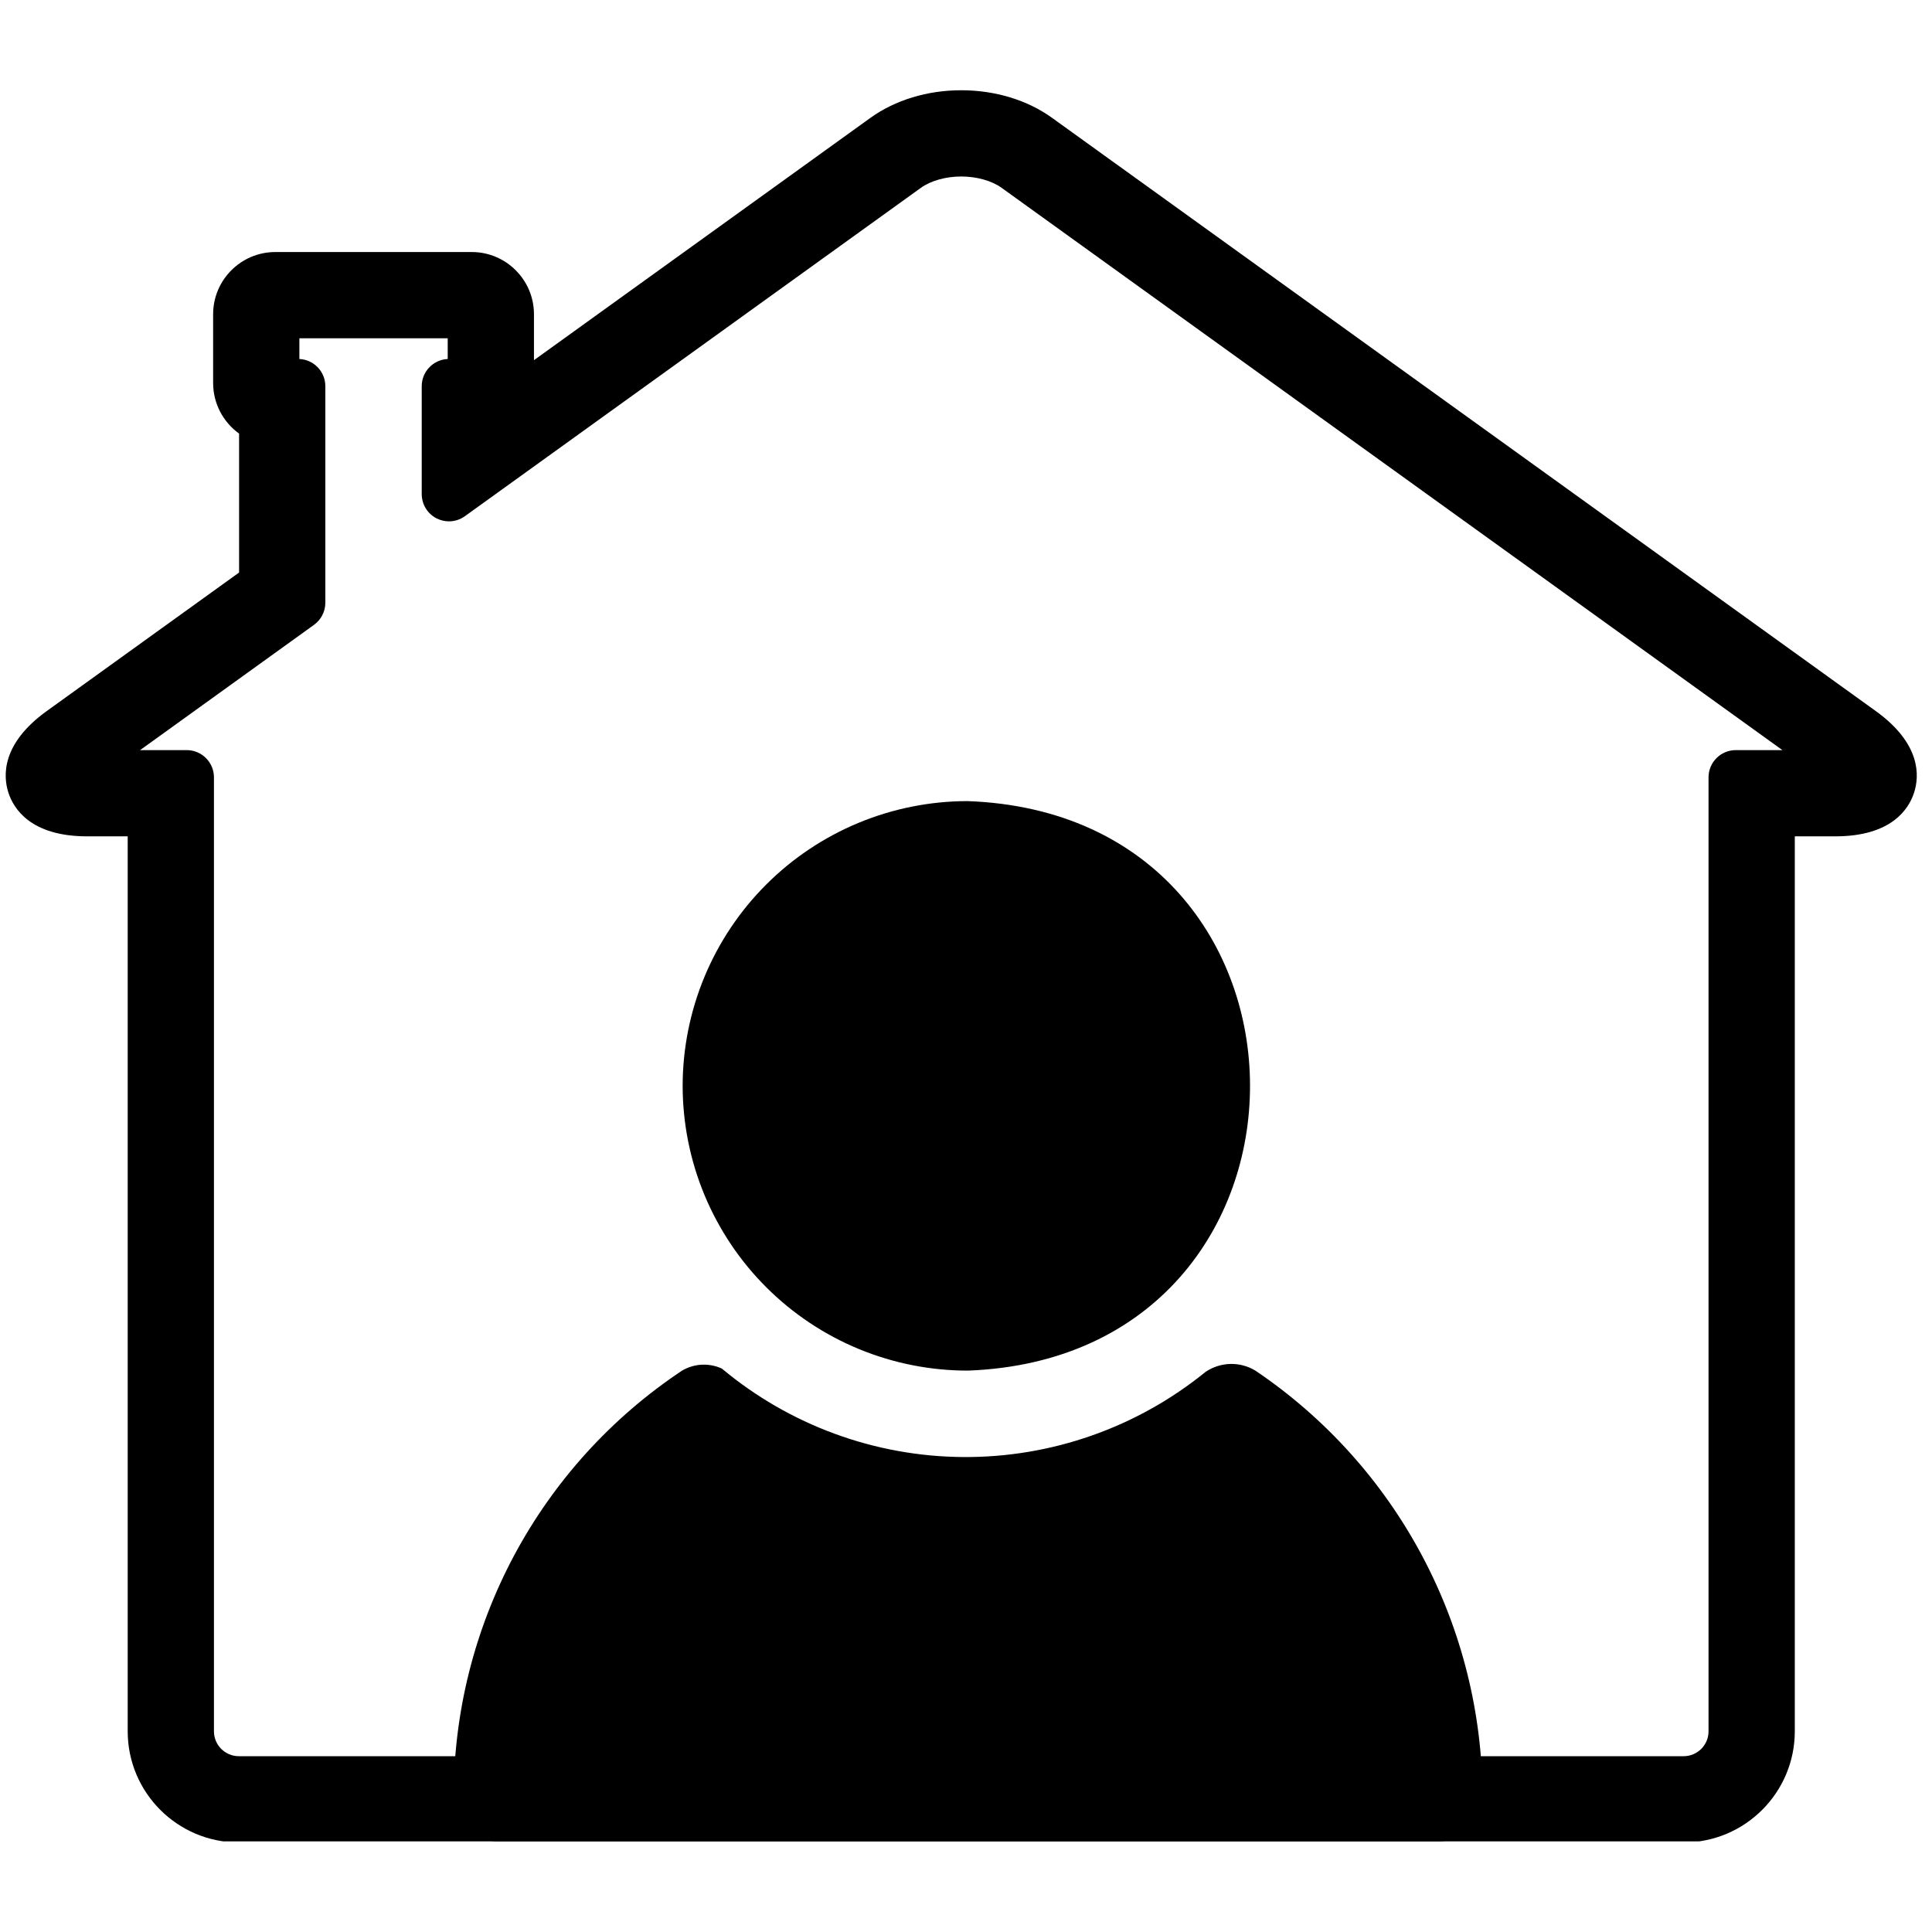 <svg xmlns="http://www.w3.org/2000/svg" xmlns:xlink="http://www.w3.org/1999/xlink" width="1080" viewBox="0 0 810 810" height="1080" preserveAspectRatio="xMidYMid meet"><defs><clipPath id="dfd26e4d9e"><path d="M 190 335.68 L 622 335.68 L 622 772 L 190 772 Z M 190 335.68 " clip-rule="nonzero"></path></clipPath><clipPath id="e3f2b21df1"><path d="M 2 37.75 L 804 37.75 L 804 772 L 2 772 Z M 2 37.75 " clip-rule="nonzero"></path></clipPath></defs><g clip-path="url(#dfd26e4d9e)"><path fill="#000000" d="M 286.203 455.258 C 286.207 453.305 286.254 451.355 286.352 449.402 C 286.449 447.453 286.598 445.504 286.789 443.562 C 286.98 441.617 287.223 439.68 287.512 437.75 C 287.801 435.816 288.133 433.895 288.516 431.977 C 288.898 430.062 289.328 428.156 289.805 426.266 C 290.281 424.371 290.801 422.488 291.371 420.617 C 291.938 418.75 292.551 416.898 293.211 415.059 C 293.871 413.219 294.574 411.398 295.324 409.594 C 296.07 407.789 296.863 406.004 297.699 404.238 C 298.535 402.473 299.414 400.73 300.336 399.008 C 301.254 397.285 302.219 395.586 303.223 393.914 C 304.227 392.238 305.273 390.586 306.359 388.965 C 307.445 387.34 308.57 385.742 309.73 384.176 C 310.895 382.605 312.098 381.066 313.336 379.559 C 314.574 378.047 315.852 376.57 317.164 375.121 C 318.473 373.676 319.82 372.262 321.203 370.879 C 322.582 369.5 323.996 368.152 325.445 366.84 C 326.891 365.527 328.371 364.254 329.879 363.012 C 331.387 361.773 332.926 360.57 334.496 359.406 C 336.062 358.242 337.66 357.117 339.285 356.035 C 340.906 354.949 342.559 353.902 344.23 352.898 C 345.906 351.895 347.605 350.93 349.328 350.008 C 351.051 349.086 352.793 348.207 354.559 347.371 C 356.324 346.535 358.109 345.742 359.914 344.996 C 361.715 344.246 363.539 343.543 365.375 342.883 C 367.215 342.223 369.066 341.609 370.938 341.043 C 372.805 340.473 374.688 339.949 376.582 339.473 C 378.477 338.996 380.379 338.57 382.297 338.188 C 384.211 337.805 386.133 337.469 388.066 337.18 C 389.996 336.891 391.938 336.648 393.879 336.457 C 395.824 336.262 397.77 336.117 399.723 336.02 C 401.672 335.922 403.625 335.871 405.578 335.867 C 563.359 341.449 563.668 568.57 405.98 574.629 C 404.023 574.637 402.066 574.594 400.113 574.5 C 398.156 574.41 396.207 574.27 394.258 574.082 C 392.309 573.895 390.367 573.66 388.43 573.379 C 386.492 573.094 384.562 572.766 382.645 572.387 C 380.723 572.008 378.812 571.586 376.914 571.113 C 375.012 570.641 373.125 570.125 371.254 569.559 C 369.379 568.996 367.52 568.387 365.676 567.73 C 363.832 567.074 362.004 566.375 360.195 565.629 C 358.383 564.883 356.594 564.094 354.824 563.262 C 353.051 562.426 351.301 561.551 349.574 560.633 C 347.848 559.711 346.141 558.75 344.461 557.75 C 342.781 556.746 341.125 555.703 339.496 554.617 C 337.867 553.531 336.266 552.41 334.691 551.246 C 333.117 550.082 331.57 548.883 330.055 547.645 C 328.539 546.402 327.055 545.129 325.605 543.816 C 324.152 542.504 322.73 541.156 321.344 539.777 C 319.961 538.395 318.609 536.98 317.289 535.531 C 315.973 534.082 314.691 532.605 313.449 531.094 C 312.203 529.582 311 528.043 309.832 526.473 C 308.66 524.902 307.531 523.305 306.441 521.676 C 305.352 520.051 304.305 518.398 303.293 516.723 C 302.285 515.047 301.32 513.344 300.395 511.617 C 299.469 509.895 298.586 508.148 297.746 506.379 C 296.906 504.609 296.113 502.824 295.359 501.016 C 294.609 499.207 293.902 497.383 293.242 495.543 C 292.578 493.699 291.965 491.844 291.391 489.973 C 290.82 488.098 290.297 486.215 289.82 484.316 C 289.344 482.418 288.91 480.508 288.527 478.59 C 288.145 476.672 287.805 474.742 287.516 472.809 C 287.227 470.871 286.984 468.93 286.793 466.98 C 286.598 465.035 286.453 463.082 286.352 461.129 C 286.254 459.172 286.207 457.219 286.203 455.258 Z M 526.402 574.688 C 525.609 574.203 524.789 573.777 523.938 573.41 C 523.086 573.043 522.211 572.738 521.316 572.5 C 520.418 572.258 519.512 572.082 518.59 571.973 C 517.668 571.863 516.746 571.816 515.816 571.84 C 514.891 571.863 513.969 571.953 513.055 572.109 C 512.141 572.262 511.242 572.484 510.359 572.77 C 509.477 573.055 508.617 573.398 507.785 573.809 C 506.953 574.215 506.152 574.684 505.387 575.207 C 503.609 576.648 501.805 578.051 499.965 579.418 C 498.129 580.781 496.262 582.109 494.367 583.395 C 492.473 584.676 490.551 585.922 488.602 587.125 C 486.656 588.324 484.684 589.484 482.684 590.602 C 480.688 591.719 478.664 592.793 476.621 593.824 C 474.578 594.852 472.512 595.84 470.426 596.777 C 468.336 597.719 466.23 598.617 464.105 599.465 C 461.98 600.316 459.836 601.121 457.68 601.879 C 455.52 602.637 453.344 603.348 451.152 604.012 C 448.961 604.676 446.758 605.293 444.539 605.863 C 442.324 606.434 440.094 606.953 437.855 607.426 C 435.613 607.902 433.367 608.324 431.109 608.703 C 428.852 609.078 426.586 609.406 424.312 609.684 C 422.043 609.965 419.766 610.195 417.48 610.375 C 415.199 610.555 412.914 610.688 410.629 610.77 C 408.34 610.852 406.051 610.887 403.762 610.871 C 401.473 610.855 399.188 610.789 396.898 610.672 C 394.613 610.559 392.332 610.395 390.051 610.184 C 387.773 609.969 385.5 609.707 383.23 609.398 C 380.965 609.086 378.703 608.727 376.449 608.316 C 374.199 607.91 371.957 607.453 369.723 606.949 C 367.488 606.445 365.27 605.891 363.059 605.289 C 360.852 604.691 358.656 604.043 356.477 603.348 C 354.293 602.652 352.129 601.91 349.98 601.121 C 347.832 600.336 345.699 599.5 343.586 598.621 C 341.473 597.738 339.379 596.816 337.305 595.844 C 335.234 594.875 333.18 593.859 331.152 592.801 C 329.121 591.742 327.117 590.641 325.133 589.496 C 323.152 588.352 321.195 587.164 319.266 585.934 C 317.332 584.703 315.43 583.434 313.555 582.125 C 311.676 580.812 309.828 579.461 308.012 578.07 C 306.191 576.68 304.406 575.25 302.648 573.781 C 301.324 573.172 299.945 572.73 298.512 572.457 C 297.078 572.184 295.633 572.082 294.176 572.16 C 292.719 572.234 291.293 572.484 289.898 572.91 C 288.5 573.332 287.176 573.914 285.922 574.66 C 282.254 577.102 278.664 579.652 275.152 582.312 C 271.641 584.977 268.215 587.742 264.871 590.613 C 261.531 593.488 258.281 596.461 255.125 599.531 C 251.965 602.605 248.906 605.773 245.941 609.035 C 242.98 612.293 240.121 615.645 237.363 619.082 C 234.609 622.52 231.961 626.039 229.422 629.641 C 226.883 633.238 224.453 636.914 222.141 640.664 C 219.828 644.414 217.633 648.234 215.555 652.117 C 213.477 656.004 211.52 659.949 209.688 663.957 C 207.852 667.961 206.141 672.02 204.559 676.133 C 202.973 680.242 201.516 684.398 200.188 688.602 C 198.859 692.801 197.66 697.039 196.594 701.312 C 195.527 705.59 194.59 709.891 193.789 714.227 C 192.988 718.559 192.32 722.91 191.785 727.285 C 191.25 731.656 190.852 736.043 190.586 740.441 C 190.324 744.84 190.195 749.242 190.203 753.648 C 190.203 754.25 190.23 754.848 190.289 755.445 C 190.348 756.043 190.438 756.637 190.555 757.227 C 190.672 757.816 190.816 758.398 190.992 758.973 C 191.164 759.547 191.367 760.113 191.598 760.668 C 191.824 761.223 192.082 761.766 192.367 762.297 C 192.648 762.824 192.957 763.34 193.289 763.84 C 193.625 764.34 193.98 764.82 194.363 765.285 C 194.742 765.75 195.148 766.195 195.57 766.621 C 195.996 767.043 196.441 767.449 196.906 767.828 C 197.371 768.211 197.852 768.566 198.352 768.902 C 198.852 769.234 199.367 769.543 199.895 769.824 C 200.426 770.109 200.969 770.367 201.523 770.594 C 202.078 770.824 202.645 771.027 203.219 771.199 C 203.793 771.375 204.375 771.52 204.965 771.637 C 205.555 771.754 206.148 771.844 206.746 771.902 C 207.344 771.961 207.941 771.988 208.543 771.988 L 603.219 771.988 C 603.82 771.988 604.418 771.961 605.016 771.902 C 605.613 771.844 606.207 771.754 606.797 771.637 C 607.387 771.52 607.969 771.375 608.543 771.199 C 609.117 771.027 609.684 770.824 610.238 770.594 C 610.793 770.367 611.336 770.109 611.867 769.824 C 612.395 769.543 612.91 769.234 613.41 768.902 C 613.91 768.566 614.391 768.211 614.855 767.828 C 615.32 767.449 615.766 767.043 616.191 766.621 C 616.617 766.195 617.02 765.75 617.398 765.285 C 617.781 764.82 618.137 764.34 618.473 763.84 C 618.805 763.34 619.113 762.824 619.398 762.297 C 619.68 761.766 619.938 761.223 620.164 760.668 C 620.395 760.113 620.598 759.547 620.773 758.973 C 620.945 758.398 621.09 757.816 621.207 757.227 C 621.324 756.637 621.414 756.043 621.473 755.445 C 621.531 754.848 621.559 754.25 621.559 753.648 C 621.555 749.25 621.418 744.859 621.148 740.473 C 620.875 736.082 620.473 731.707 619.934 727.344 C 619.395 722.98 618.723 718.637 617.922 714.316 C 617.117 709.992 616.184 705.699 615.117 701.434 C 614.055 697.168 612.859 692.941 611.535 688.746 C 610.215 684.555 608.762 680.406 607.188 676.301 C 605.609 672.199 603.91 668.145 602.086 664.145 C 600.262 660.145 598.32 656.203 596.254 652.324 C 594.191 648.441 592.012 644.625 589.715 640.879 C 587.418 637.129 585.008 633.453 582.488 629.852 C 579.965 626.25 577.34 622.727 574.602 619.285 C 571.867 615.844 569.027 612.492 566.086 609.223 C 563.148 605.953 560.109 602.777 556.977 599.695 C 553.84 596.613 550.613 593.629 547.297 590.742 C 543.98 587.855 540.582 585.074 537.094 582.395 C 533.609 579.719 530.043 577.148 526.402 574.688 Z M 526.402 574.688 " fill-opacity="1" fill-rule="nonzero"></path></g><path fill="#000000" d="M 78.281 320.199 C 81.438 320.199 83.992 322.75 83.992 325.906 L 83.992 725.855 C 83.992 734.766 91.227 742.004 100.125 742.004 L 705.875 742.004 C 714.785 742.004 722.023 734.766 722.023 725.855 L 722.023 325.906 C 722.023 322.75 724.578 320.199 727.73 320.199 L 764.977 320.199 L 423.289 74.121 C 418.129 70.406 410.746 68.289 403.008 68.289 C 395.281 68.289 387.887 70.406 382.734 74.121 L 191.562 211.789 C 190.57 212.504 189.402 212.871 188.23 212.871 C 187.336 212.871 186.445 212.66 185.621 212.234 C 183.715 211.266 182.52 209.301 182.52 207.16 L 182.52 161.922 C 182.52 158.766 185.074 156.211 188.23 156.211 L 193.414 156.211 L 193.414 136.105 L 119.809 136.105 L 119.809 156.211 L 124.98 156.211 C 128.137 156.211 130.691 158.766 130.691 161.922 L 130.691 252.699 C 130.691 254.539 129.809 256.258 128.316 257.328 L 41.039 320.199 Z M 100.125 766.746 C 77.59 766.746 59.246 748.402 59.246 725.855 L 59.246 344.93 L 36.578 344.93 C 17.586 344.93 11.062 337.113 8.945 330.547 C 6.828 323.977 7.539 313.82 22.973 302.711 L 105.945 242.957 L 105.945 178.613 C 99.367 175.148 95.062 168.254 95.062 160.582 L 95.062 131.746 C 95.062 120.508 104.195 111.375 115.438 111.375 L 197.785 111.375 C 209.016 111.375 218.16 120.508 218.16 131.746 L 218.16 160.582 C 218.16 161.117 218.137 161.664 218.09 162.188 L 368.273 54.047 C 377.684 47.27 390.016 43.543 403.008 43.543 C 416.008 43.543 428.344 47.27 437.742 54.047 L 783.051 302.711 C 798.473 313.82 799.188 323.977 797.07 330.547 C 794.949 337.102 788.438 344.93 769.438 344.93 L 746.766 344.93 L 746.766 725.855 C 746.766 748.402 728.422 766.746 705.875 766.746 L 100.125 766.746 " fill-opacity="1" fill-rule="nonzero"></path><g clip-path="url(#e3f2b21df1)"><path fill="#000000" d="M 188.219 218.578 C 190.582 218.578 192.926 217.844 194.898 216.426 L 386.07 78.758 C 390.207 75.77 396.539 73.996 403.008 73.996 C 409.473 73.996 415.809 75.77 419.945 78.758 L 747.281 314.488 L 727.73 314.488 C 721.434 314.488 716.312 319.594 716.312 325.906 L 716.312 725.855 C 716.312 731.621 711.641 736.293 705.875 736.293 L 100.125 736.293 C 94.371 736.293 89.699 731.621 89.699 725.855 L 89.699 325.906 C 89.699 319.594 84.582 314.488 78.281 314.488 L 58.734 314.488 L 131.648 261.969 C 134.637 259.816 136.398 256.371 136.398 252.699 L 136.398 161.922 C 136.398 155.789 131.57 150.781 125.516 150.516 L 125.516 141.816 L 187.707 141.816 L 187.707 150.516 C 181.641 150.781 176.812 155.789 176.812 161.922 L 176.812 207.16 C 176.812 211.441 179.207 215.367 183.023 217.32 C 184.66 218.156 186.445 218.578 188.219 218.578 Z M 403.008 37.836 C 388.836 37.836 375.309 41.938 364.938 49.41 L 223.867 151.004 L 223.867 131.746 C 223.867 117.363 212.16 105.664 197.785 105.664 L 115.438 105.664 C 101.051 105.664 89.355 117.363 89.355 131.746 L 89.355 160.582 C 89.355 169.16 93.559 176.988 100.238 181.781 L 100.238 240.035 L 19.629 298.086 C 0.449 311.891 1.309 325.449 3.516 332.309 C 5.734 339.152 12.973 350.641 36.578 350.641 L 53.539 350.641 L 53.539 725.855 C 53.539 751.559 74.434 772.457 100.125 772.457 L 705.875 772.457 C 731.566 772.457 752.477 751.559 752.477 725.855 L 752.477 350.641 L 769.438 350.641 C 793.055 350.641 800.293 339.145 802.5 332.285 C 804.707 325.449 805.555 311.891 786.387 298.086 L 441.086 49.41 C 430.719 41.938 417.191 37.836 403.008 37.836 Z M 188.23 207.16 L 188.23 161.922 L 197.785 161.922 C 198.523 161.922 199.125 161.32 199.125 160.582 L 199.125 131.746 C 199.125 131 198.523 130.398 197.785 130.398 L 115.438 130.398 C 114.699 130.398 114.098 131 114.098 131.746 L 114.098 160.582 C 114.098 161.32 114.699 161.922 115.438 161.922 L 124.98 161.922 L 124.98 252.699 L 34.09 318.156 C 29.73 321.289 28.09 323.488 27.477 324.57 C 28.594 325.082 31.215 325.906 36.578 325.906 L 78.281 325.906 L 78.281 725.855 C 78.281 737.91 88.082 747.711 100.125 747.711 L 705.875 747.711 C 717.93 747.711 727.73 737.91 727.73 725.855 L 727.73 325.906 L 769.438 325.906 C 774.801 325.906 777.422 325.082 778.535 324.57 C 777.934 323.488 776.285 321.289 771.934 318.156 L 426.625 69.492 C 420.516 65.098 411.918 62.578 403.008 62.578 C 394.109 62.578 385.5 65.098 379.402 69.492 L 188.23 207.16 M 403.008 49.254 C 414.816 49.254 425.977 52.598 434.406 58.676 L 779.719 307.352 C 792.34 316.441 793.164 324.035 791.625 328.793 C 790.098 333.547 784.992 339.223 769.438 339.223 L 741.059 339.223 L 741.059 725.855 C 741.059 745.258 725.27 761.035 705.875 761.035 L 100.125 761.035 C 80.734 761.035 64.957 745.258 64.957 725.855 L 64.957 339.223 L 36.578 339.223 C 21.023 339.223 15.914 333.547 14.387 328.793 C 12.836 324.035 13.672 316.441 26.309 307.352 L 111.656 245.875 L 111.656 174.746 C 105.402 173.082 100.773 167.363 100.773 160.582 L 100.773 131.746 C 100.773 123.664 107.34 117.082 115.438 117.082 L 197.785 117.082 C 205.859 117.082 212.449 123.664 212.449 131.746 L 212.449 160.582 C 212.449 167.363 207.82 173.082 201.543 174.746 L 201.543 181.145 L 371.617 58.676 C 380.059 52.598 391.211 49.254 403.008 49.254 " fill-opacity="1" fill-rule="nonzero"></path></g></svg>